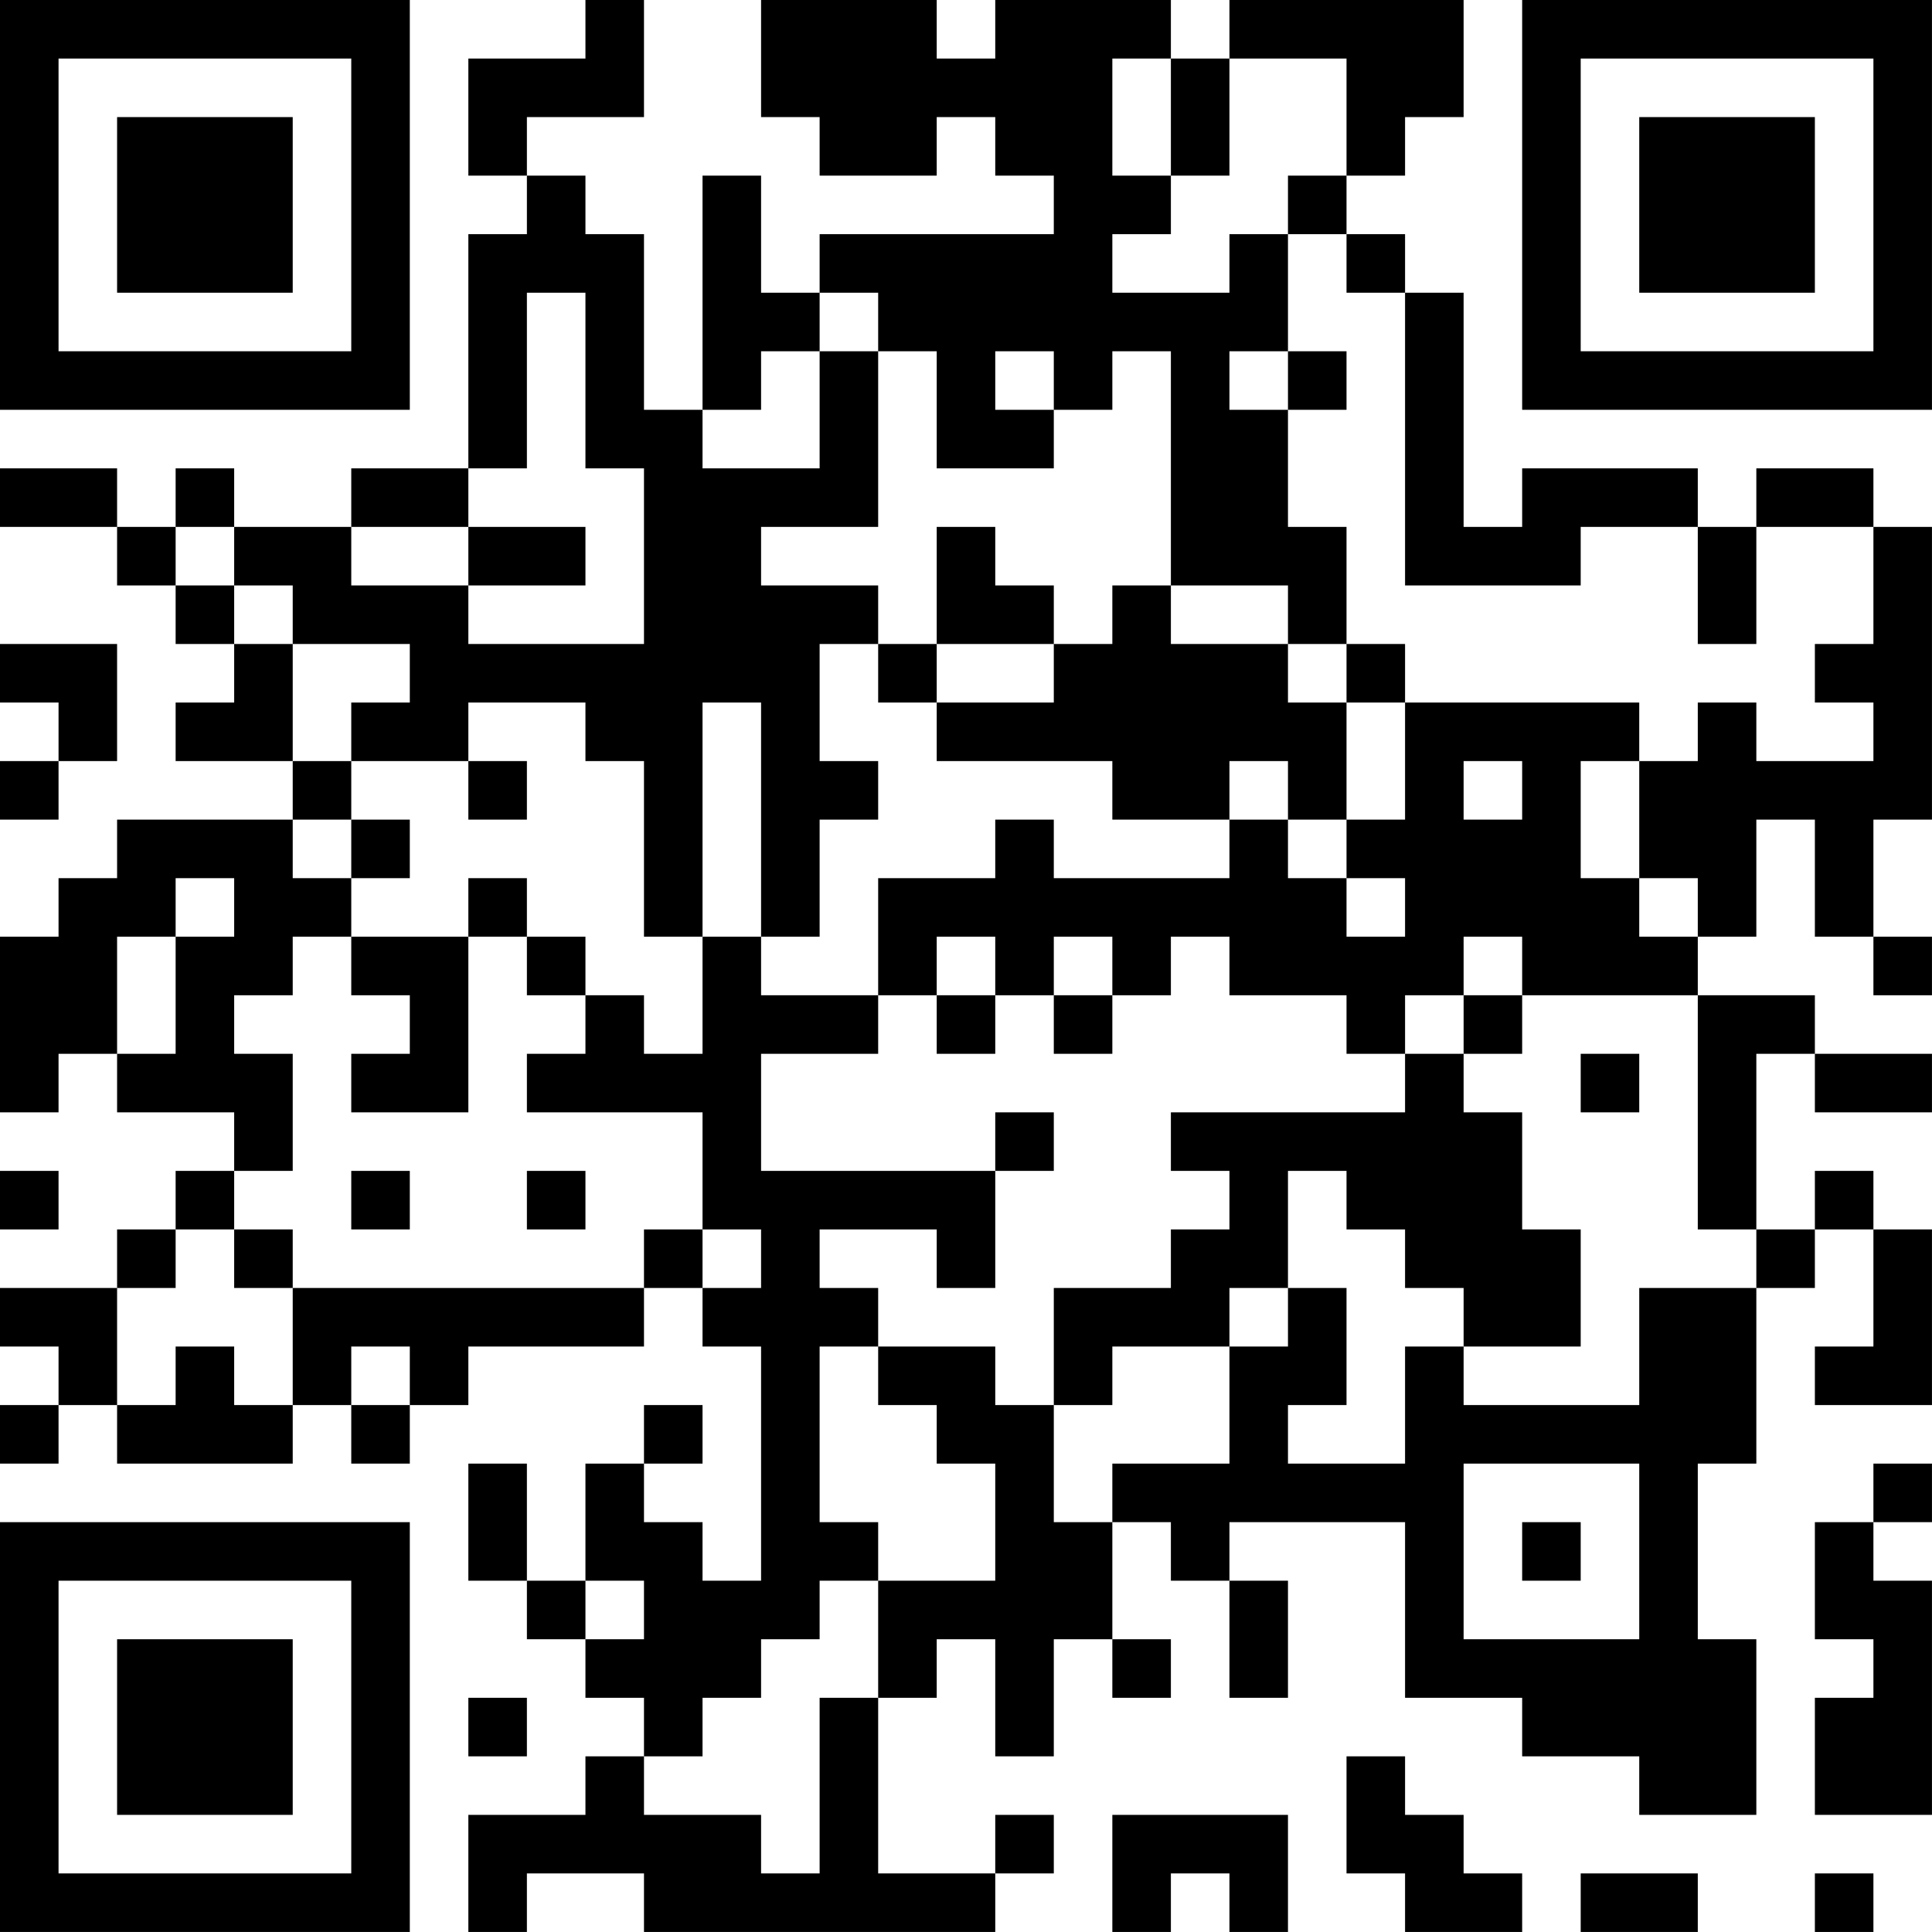 <?xml version="1.0" encoding="UTF-8"?>
<svg xmlns="http://www.w3.org/2000/svg" version="1.1" width="400" height="400" viewBox="0 0 400 400"><rect x="0" y="0" width="400" height="400" fill="#ffffff"/><g transform="scale(12.121)"><g transform="translate(0,0)"><path fill-rule="evenodd" d="M10 0L10 1L8 1L8 3L9 3L9 4L8 4L8 8L6 8L6 9L4 9L4 8L3 8L3 9L2 9L2 8L0 8L0 9L2 9L2 10L3 10L3 11L4 11L4 12L3 12L3 13L5 13L5 14L2 14L2 15L1 15L1 16L0 16L0 19L1 19L1 18L2 18L2 19L4 19L4 20L3 20L3 21L2 21L2 22L0 22L0 23L1 23L1 24L0 24L0 25L1 25L1 24L2 24L2 25L5 25L5 24L6 24L6 25L7 25L7 24L8 24L8 23L11 23L11 22L12 22L12 23L13 23L13 27L12 27L12 26L11 26L11 25L12 25L12 24L11 24L11 25L10 25L10 27L9 27L9 25L8 25L8 27L9 27L9 28L10 28L10 29L11 29L11 30L10 30L10 31L8 31L8 33L9 33L9 32L11 32L11 33L17 33L17 32L18 32L18 31L17 31L17 32L15 32L15 29L16 29L16 28L17 28L17 30L18 30L18 28L19 28L19 29L20 29L20 28L19 28L19 26L20 26L20 27L21 27L21 29L22 29L22 27L21 27L21 26L24 26L24 29L26 29L26 30L28 30L28 31L30 31L30 28L29 28L29 25L30 25L30 22L31 22L31 21L32 21L32 23L31 23L31 24L33 24L33 21L32 21L32 20L31 20L31 21L30 21L30 18L31 18L31 19L33 19L33 18L31 18L31 17L29 17L29 16L30 16L30 14L31 14L31 16L32 16L32 17L33 17L33 16L32 16L32 14L33 14L33 9L32 9L32 8L30 8L30 9L29 9L29 8L26 8L26 9L25 9L25 5L24 5L24 4L23 4L23 3L24 3L24 2L25 2L25 0L21 0L21 1L20 1L20 0L17 0L17 1L16 1L16 0L13 0L13 2L14 2L14 3L16 3L16 2L17 2L17 3L18 3L18 4L14 4L14 5L13 5L13 3L12 3L12 7L11 7L11 4L10 4L10 3L9 3L9 2L11 2L11 0ZM19 1L19 3L20 3L20 4L19 4L19 5L21 5L21 4L22 4L22 6L21 6L21 7L22 7L22 9L23 9L23 11L22 11L22 10L20 10L20 6L19 6L19 7L18 7L18 6L17 6L17 7L18 7L18 8L16 8L16 6L15 6L15 5L14 5L14 6L13 6L13 7L12 7L12 8L14 8L14 6L15 6L15 9L13 9L13 10L15 10L15 11L14 11L14 13L15 13L15 14L14 14L14 16L13 16L13 12L12 12L12 16L11 16L11 13L10 13L10 12L8 12L8 13L6 13L6 12L7 12L7 11L5 11L5 10L4 10L4 9L3 9L3 10L4 10L4 11L5 11L5 13L6 13L6 14L5 14L5 15L6 15L6 16L5 16L5 17L4 17L4 18L5 18L5 20L4 20L4 21L3 21L3 22L2 22L2 24L3 24L3 23L4 23L4 24L5 24L5 22L11 22L11 21L12 21L12 22L13 22L13 21L12 21L12 19L9 19L9 18L10 18L10 17L11 17L11 18L12 18L12 16L13 16L13 17L15 17L15 18L13 18L13 20L17 20L17 22L16 22L16 21L14 21L14 22L15 22L15 23L14 23L14 26L15 26L15 27L14 27L14 28L13 28L13 29L12 29L12 30L11 30L11 31L13 31L13 32L14 32L14 29L15 29L15 27L17 27L17 25L16 25L16 24L15 24L15 23L17 23L17 24L18 24L18 26L19 26L19 25L21 25L21 23L22 23L22 22L23 22L23 24L22 24L22 25L24 25L24 23L25 23L25 24L28 24L28 22L30 22L30 21L29 21L29 17L26 17L26 16L25 16L25 17L24 17L24 18L23 18L23 17L21 17L21 16L20 16L20 17L19 17L19 16L18 16L18 17L17 17L17 16L16 16L16 17L15 17L15 15L17 15L17 14L18 14L18 15L21 15L21 14L22 14L22 15L23 15L23 16L24 16L24 15L23 15L23 14L24 14L24 12L28 12L28 13L27 13L27 15L28 15L28 16L29 16L29 15L28 15L28 13L29 13L29 12L30 12L30 13L32 13L32 12L31 12L31 11L32 11L32 9L30 9L30 11L29 11L29 9L27 9L27 10L24 10L24 5L23 5L23 4L22 4L22 3L23 3L23 1L21 1L21 3L20 3L20 1ZM9 5L9 8L8 8L8 9L6 9L6 10L8 10L8 11L11 11L11 8L10 8L10 5ZM22 6L22 7L23 7L23 6ZM8 9L8 10L10 10L10 9ZM16 9L16 11L15 11L15 12L16 12L16 13L19 13L19 14L21 14L21 13L22 13L22 14L23 14L23 12L24 12L24 11L23 11L23 12L22 12L22 11L20 11L20 10L19 10L19 11L18 11L18 10L17 10L17 9ZM0 11L0 12L1 12L1 13L0 13L0 14L1 14L1 13L2 13L2 11ZM16 11L16 12L18 12L18 11ZM8 13L8 14L9 14L9 13ZM25 13L25 14L26 14L26 13ZM6 14L6 15L7 15L7 14ZM3 15L3 16L2 16L2 18L3 18L3 16L4 16L4 15ZM8 15L8 16L6 16L6 17L7 17L7 18L6 18L6 19L8 19L8 16L9 16L9 17L10 17L10 16L9 16L9 15ZM16 17L16 18L17 18L17 17ZM18 17L18 18L19 18L19 17ZM25 17L25 18L24 18L24 19L20 19L20 20L21 20L21 21L20 21L20 22L18 22L18 24L19 24L19 23L21 23L21 22L22 22L22 20L23 20L23 21L24 21L24 22L25 22L25 23L27 23L27 21L26 21L26 19L25 19L25 18L26 18L26 17ZM27 18L27 19L28 19L28 18ZM17 19L17 20L18 20L18 19ZM0 20L0 21L1 21L1 20ZM6 20L6 21L7 21L7 20ZM9 20L9 21L10 21L10 20ZM4 21L4 22L5 22L5 21ZM6 23L6 24L7 24L7 23ZM25 25L25 28L28 28L28 25ZM32 25L32 26L31 26L31 28L32 28L32 29L31 29L31 31L33 31L33 27L32 27L32 26L33 26L33 25ZM26 26L26 27L27 27L27 26ZM10 27L10 28L11 28L11 27ZM8 29L8 30L9 30L9 29ZM23 30L23 32L24 32L24 33L26 33L26 32L25 32L25 31L24 31L24 30ZM19 31L19 33L20 33L20 32L21 32L21 33L22 33L22 31ZM27 32L27 33L29 33L29 32ZM31 32L31 33L32 33L32 32ZM0 0L0 7L7 7L7 0ZM1 1L1 6L6 6L6 1ZM2 2L2 5L5 5L5 2ZM26 0L26 7L33 7L33 0ZM27 1L27 6L32 6L32 1ZM28 2L28 5L31 5L31 2ZM0 26L0 33L7 33L7 26ZM1 27L1 32L6 32L6 27ZM2 28L2 31L5 31L5 28Z" fill="#000000"/></g></g></svg>
